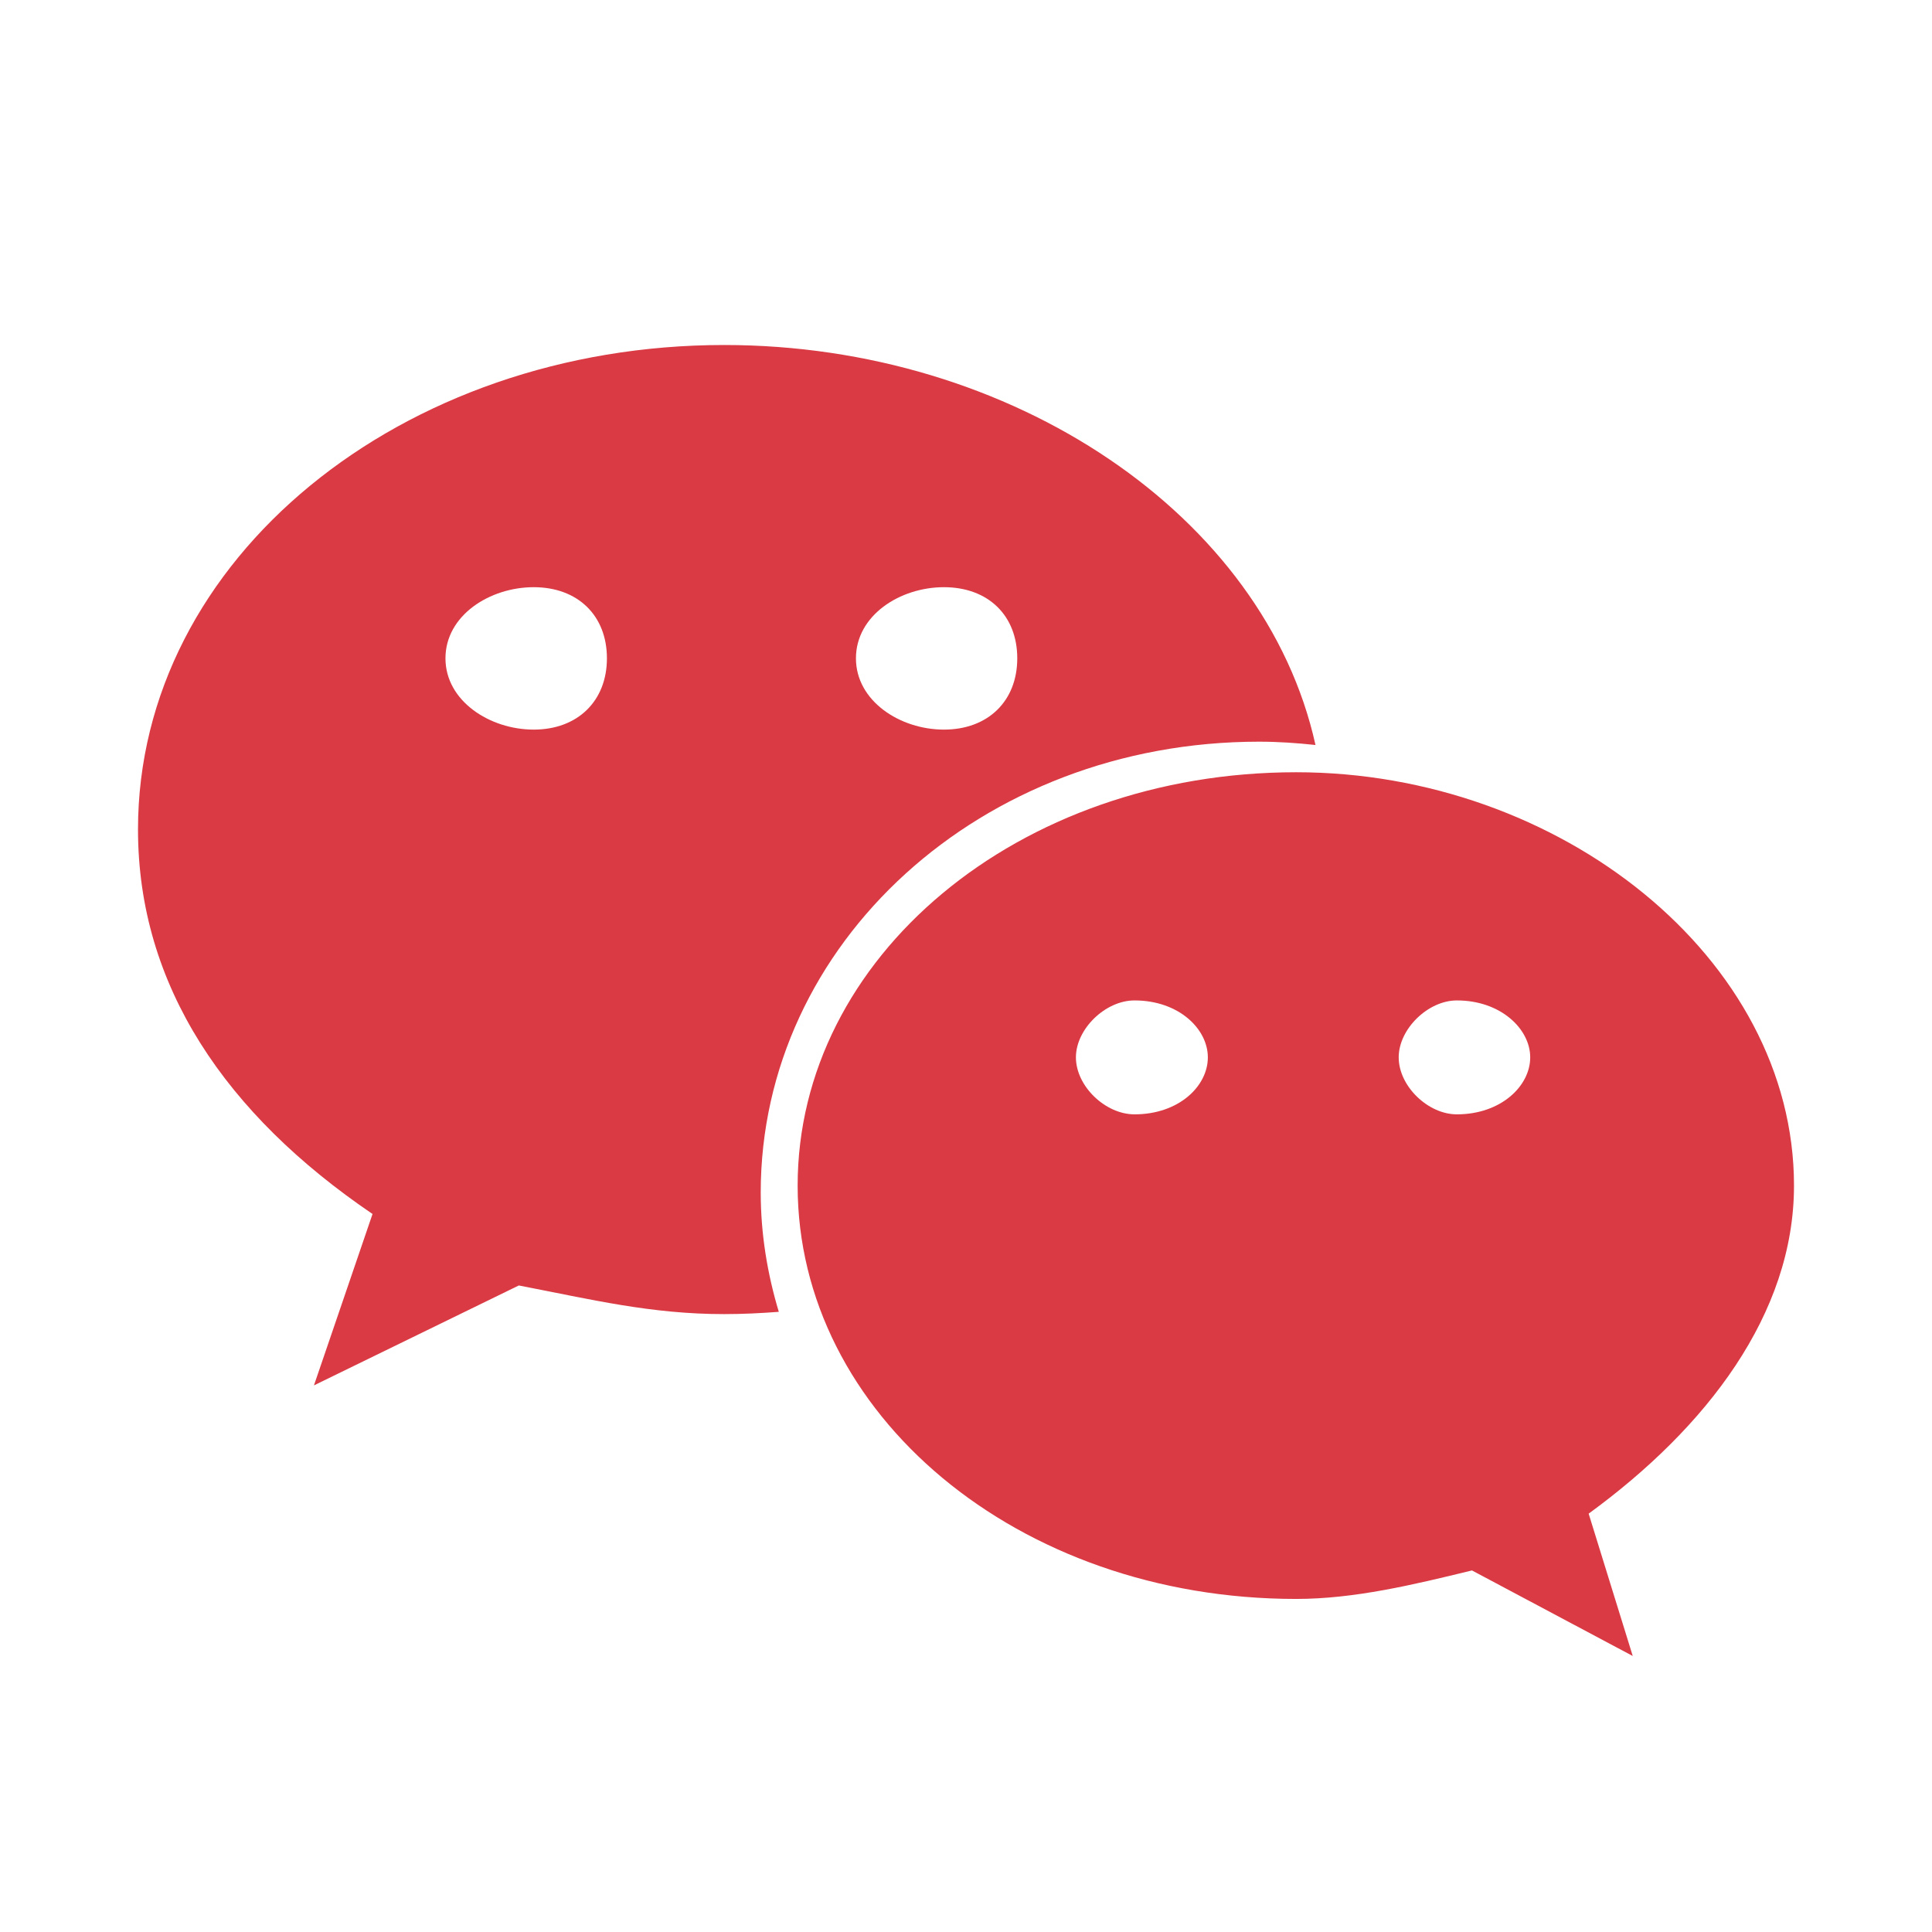 <?xml version="1.0" encoding="UTF-8"?>
<svg width="28px" height="28px" viewBox="0 0 28 28" version="1.1" xmlns="http://www.w3.org/2000/svg" xmlns:xlink="http://www.w3.org/1999/xlink">
    <title>编组 101</title>
    <g id="页面-1" stroke="none" stroke-width="1" fill="none" fill-rule="evenodd">
        <g id="icon" transform="translate(-153, -2162)">
            <g id="编组-101" transform="translate(153, 2162)">
                <rect id="矩形" x="0" y="0" width="28" height="28"></rect>
                <path d="M18.247,10.749 C18.523,10.749 18.795,10.768 19.065,10.797 C18.33,7.472 14.671,5 10.495,5 C5.825,5 2,8.093 2,12.021 C2,14.288 3.273,16.15 5.399,17.594 L4.55,20.078 L7.519,18.63 C8.582,18.835 9.434,19.045 10.495,19.045 C10.761,19.045 11.025,19.032 11.287,19.012 C11.121,18.46 11.025,17.882 11.025,17.282 C11.025,13.676 14.212,10.749 18.247,10.749 Z M13.68,8.51 C14.32,8.51 14.743,8.919 14.743,9.541 C14.743,10.159 14.32,10.574 13.68,10.574 C13.043,10.574 12.405,10.159 12.405,9.541 C12.405,8.919 13.043,8.51 13.68,8.51 Z M7.735,10.574 C7.098,10.574 6.456,10.159 6.456,9.541 C6.456,8.919 7.098,8.51 7.735,8.51 C8.372,8.51 8.796,8.919 8.796,9.541 C8.796,10.159 8.372,10.574 7.735,10.574 Z M26,17.183 C26,13.882 22.601,11.192 18.785,11.192 C14.743,11.192 11.56,13.882 11.56,17.183 C11.56,20.489 14.743,23.173 18.785,23.173 C19.63,23.173 20.484,22.967 21.333,22.76 L23.663,24 L23.024,21.937 C24.73,20.693 26,19.045 26,17.183 Z M16.442,16.15 C16.019,16.15 15.593,15.741 15.593,15.324 C15.593,14.913 16.019,14.499 16.442,14.499 C17.085,14.499 17.505,14.913 17.505,15.324 C17.505,15.741 17.085,16.15 16.442,16.15 Z M21.114,16.15 C20.695,16.15 20.271,15.741 20.271,15.324 C20.271,14.913 20.695,14.499 21.114,14.499 C21.751,14.499 22.177,14.913 22.177,15.324 C22.177,15.741 21.751,16.15 21.114,16.15 Z" id="形状" fill="#DA3A44" fill-rule="nonzero"></path>
            </g>
        </g>
    </g>
</svg>